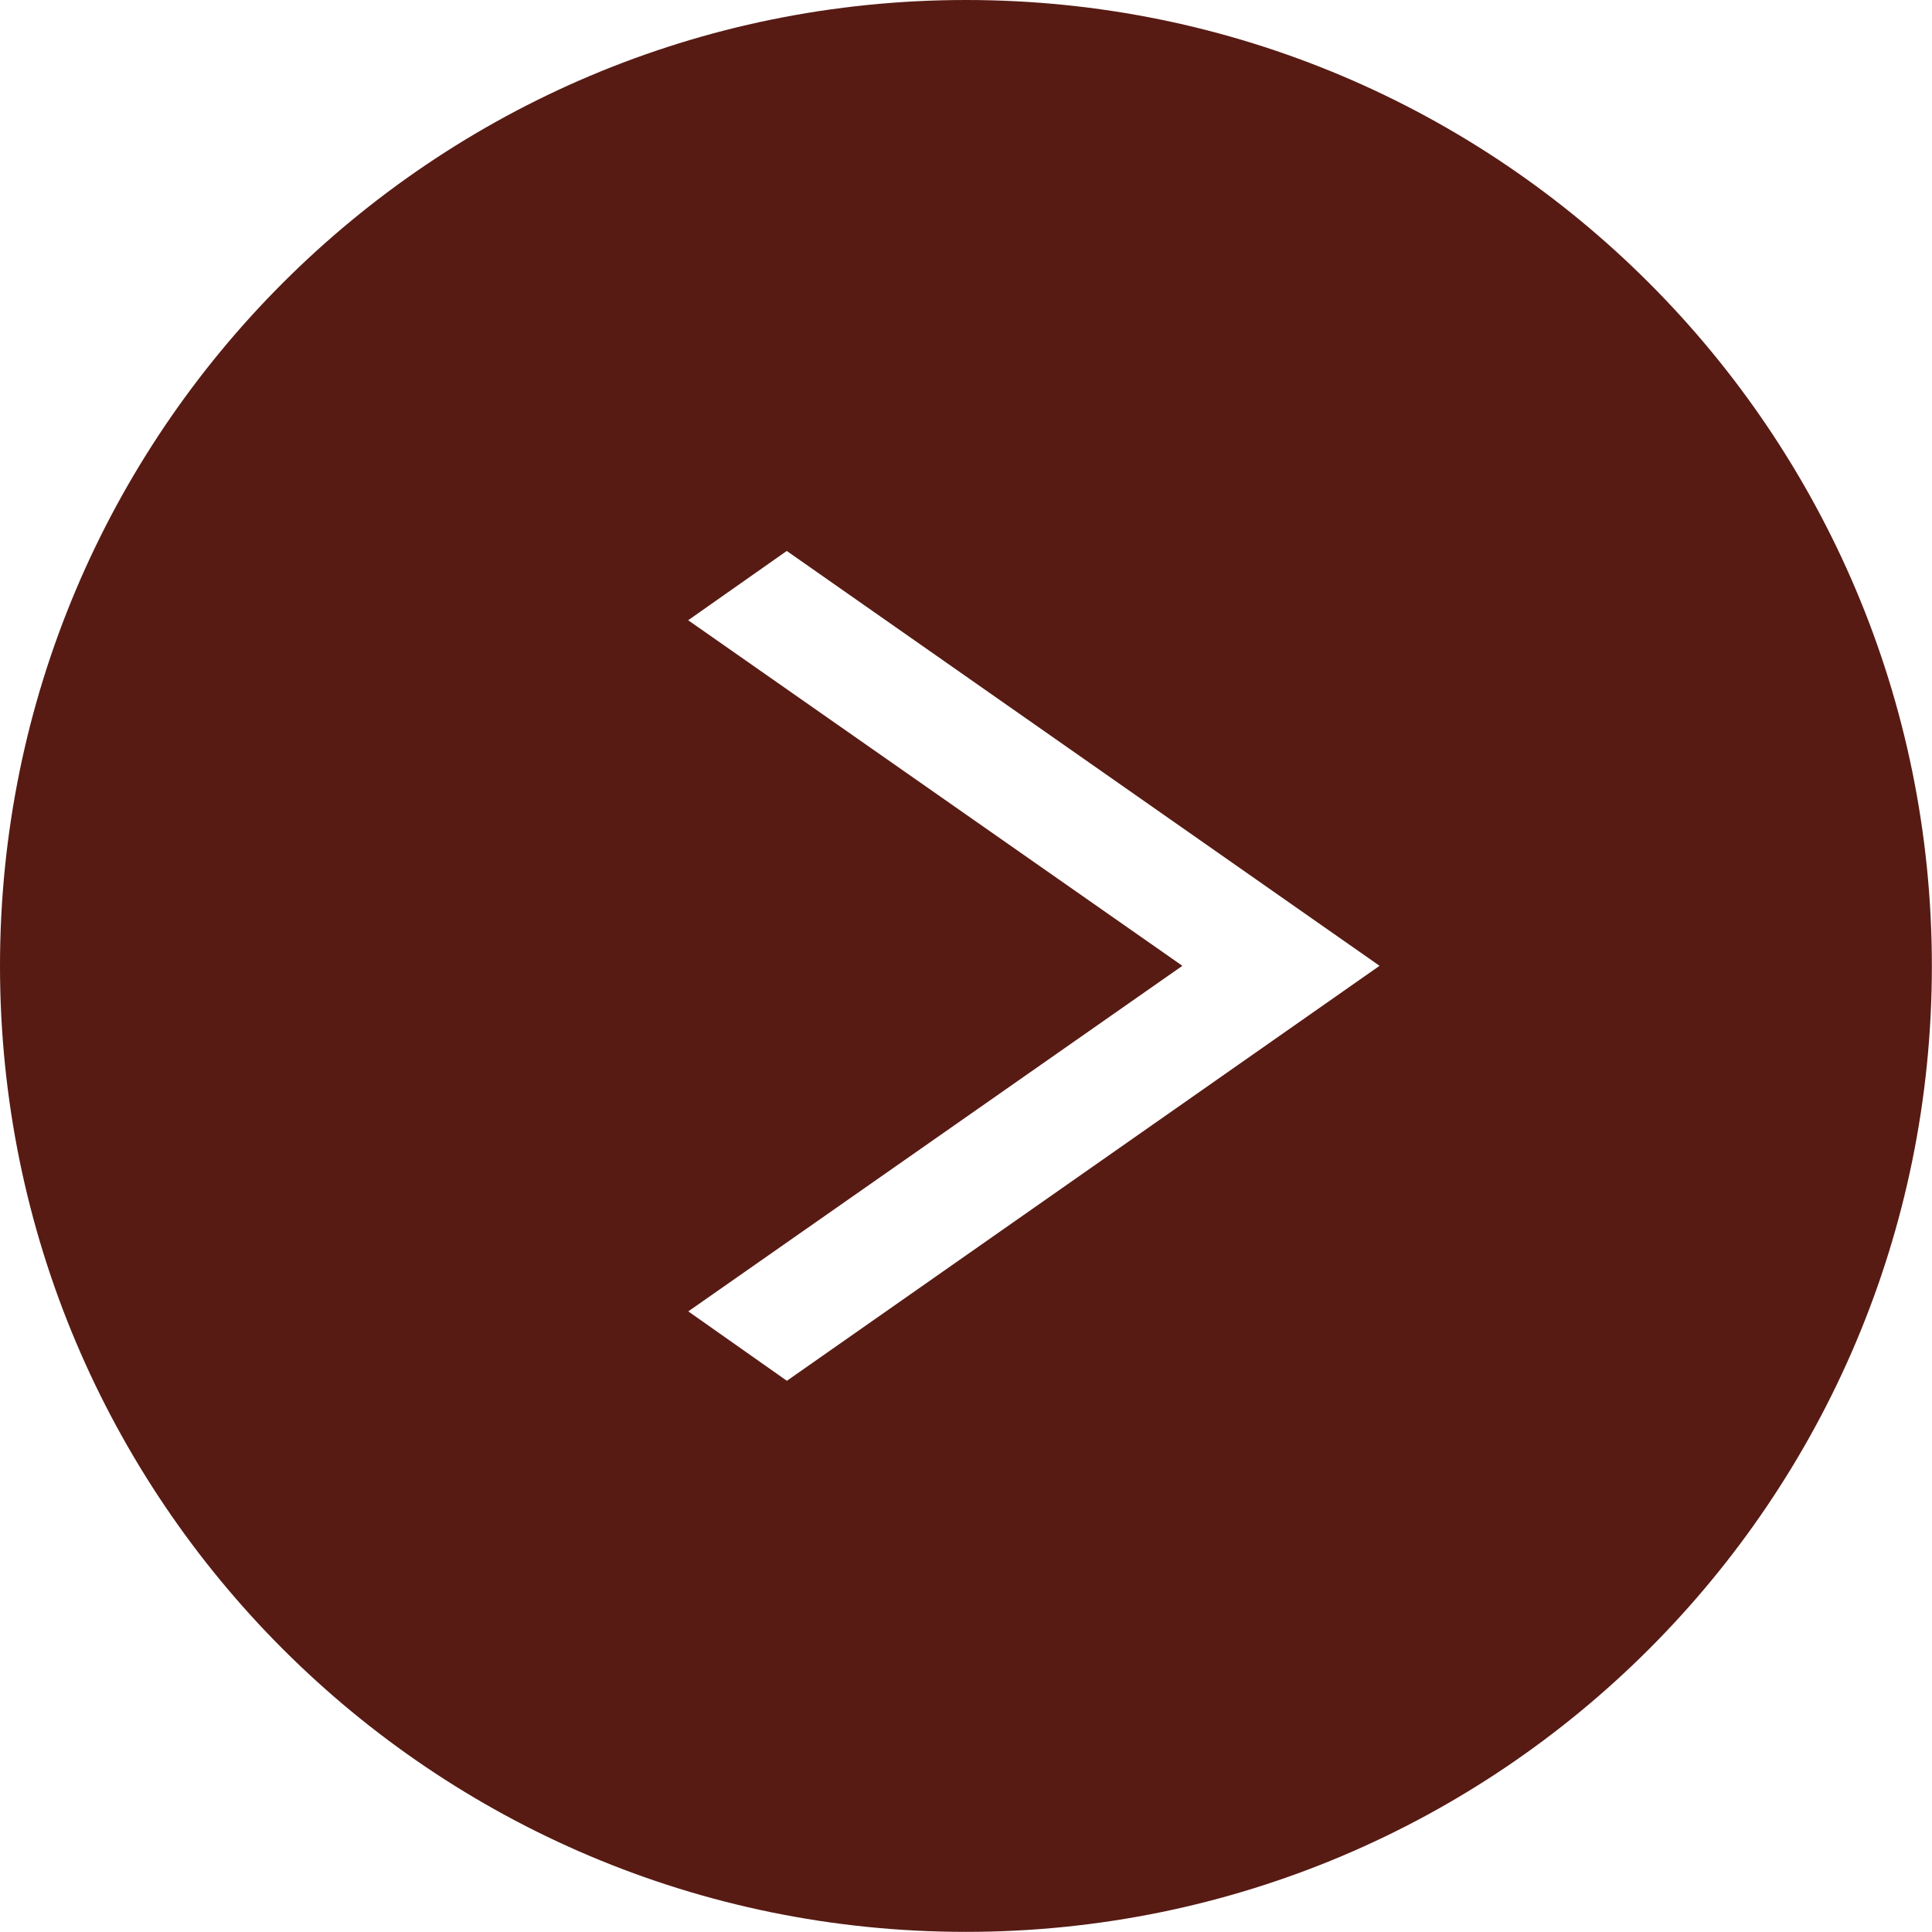 <?xml version="1.0" encoding="utf-8"?>
<!-- Generator: Adobe Illustrator 16.0.3, SVG Export Plug-In . SVG Version: 6.00 Build 0)  -->
<!DOCTYPE svg PUBLIC "-//W3C//DTD SVG 1.1//EN" "http://www.w3.org/Graphics/SVG/1.1/DTD/svg11.dtd">
<svg version="1.1" id="レイヤー_1" xmlns="http://www.w3.org/2000/svg" xmlns:xlink="http://www.w3.org/1999/xlink" x="0px"
	 y="0px" width="15.559px" height="15.559px" viewBox="0 0 15.559 15.559" enable-background="new 0 0 15.559 15.559"
	 xml:space="preserve">
<g>
	<g>
		<path fill="#571B14" d="M7.78,0c-4.298,0-7.78,3.481-7.78,7.779s3.481,7.779,7.778,7.779c4.299,0,7.78-3.48,7.78-7.778
			C15.558,3.482,12.076,0,7.78,0z M6.337,11.12l-0.794-0.559l3.979-2.783l-3.98-2.783l0.794-0.558l4.774,3.341L6.337,11.12z"/>
	</g>
</g>
</svg>
